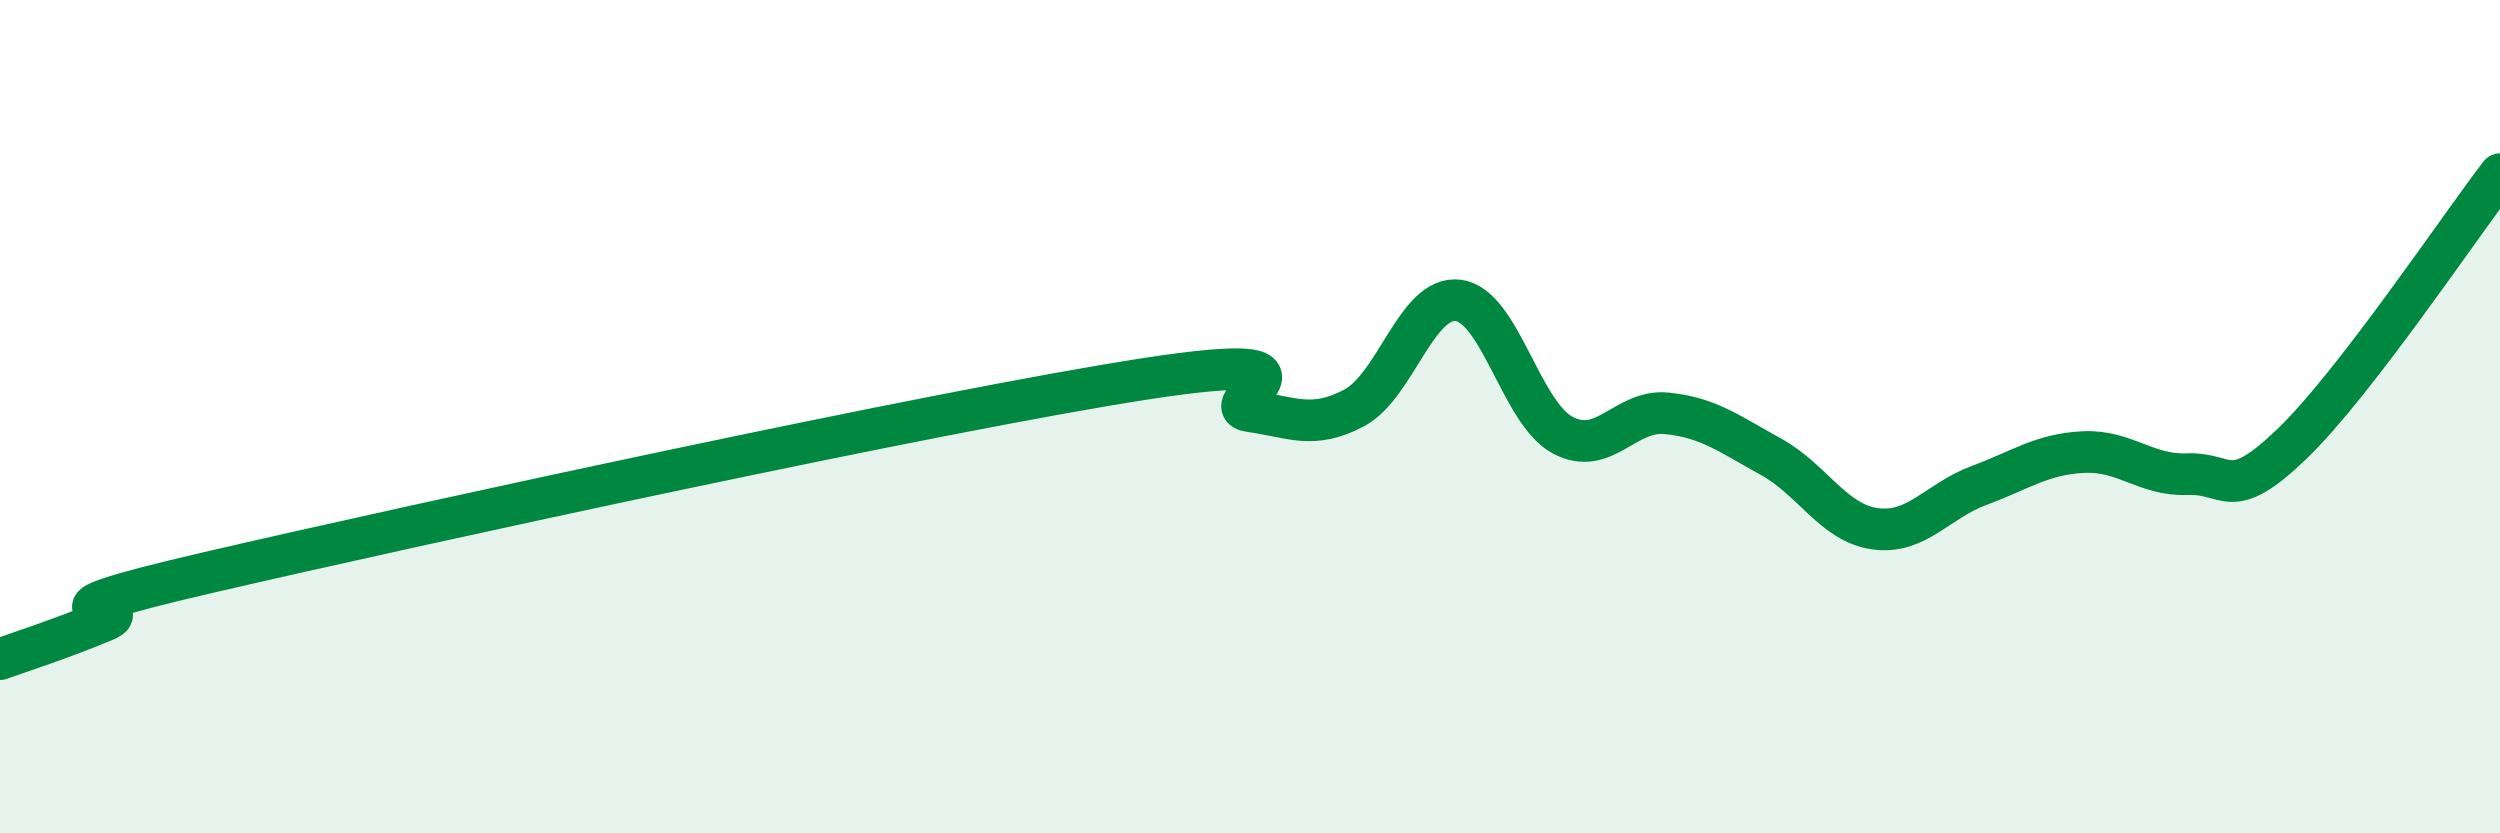 
    <svg width="60" height="20" viewBox="0 0 60 20" xmlns="http://www.w3.org/2000/svg">
      <path
        d="M 0,15.82 C 0.5,15.64 1.5,15.32 2.5,14.9 C 3.5,14.48 0,14.9 5,13.74 C 10,12.58 22.5,9.86 27.5,9.09 C 32.5,8.32 29,9.73 30,9.87 C 31,10.01 31.5,10.32 32.5,9.79 C 33.5,9.26 34,7.08 35,7.21 C 36,7.34 36.5,9.9 37.5,10.44 C 38.5,10.98 39,9.82 40,9.92 C 41,10.02 41.5,10.41 42.5,10.96 C 43.5,11.51 44,12.55 45,12.69 C 46,12.83 46.5,12.02 47.5,11.65 C 48.5,11.28 49,10.9 50,10.85 C 51,10.8 51.5,11.42 52.5,11.38 C 53.5,11.34 53.5,12.1 55,10.66 C 56.5,9.22 59,5.48 60,4.18L60 20L0 20Z"
        fill="#008740"
        opacity="0.1"
        stroke-linecap="round"
        stroke-linejoin="round"
      />
      <path
        d="M 0,15.82 C 0.5,15.64 1.5,15.32 2.5,14.9 C 3.5,14.48 0,14.9 5,13.74 C 10,12.58 22.5,9.86 27.5,9.09 C 32.5,8.32 29,9.73 30,9.87 C 31,10.01 31.5,10.32 32.5,9.79 C 33.5,9.26 34,7.08 35,7.21 C 36,7.34 36.5,9.9 37.5,10.44 C 38.5,10.98 39,9.82 40,9.92 C 41,10.02 41.5,10.41 42.5,10.96 C 43.5,11.51 44,12.55 45,12.69 C 46,12.83 46.5,12.02 47.5,11.65 C 48.5,11.28 49,10.9 50,10.85 C 51,10.8 51.5,11.42 52.5,11.38 C 53.5,11.34 53.5,12.1 55,10.66 C 56.5,9.22 59,5.48 60,4.18"
        stroke="#008740"
        stroke-width="1"
        fill="none"
        stroke-linecap="round"
        stroke-linejoin="round"
      />
    </svg>
  